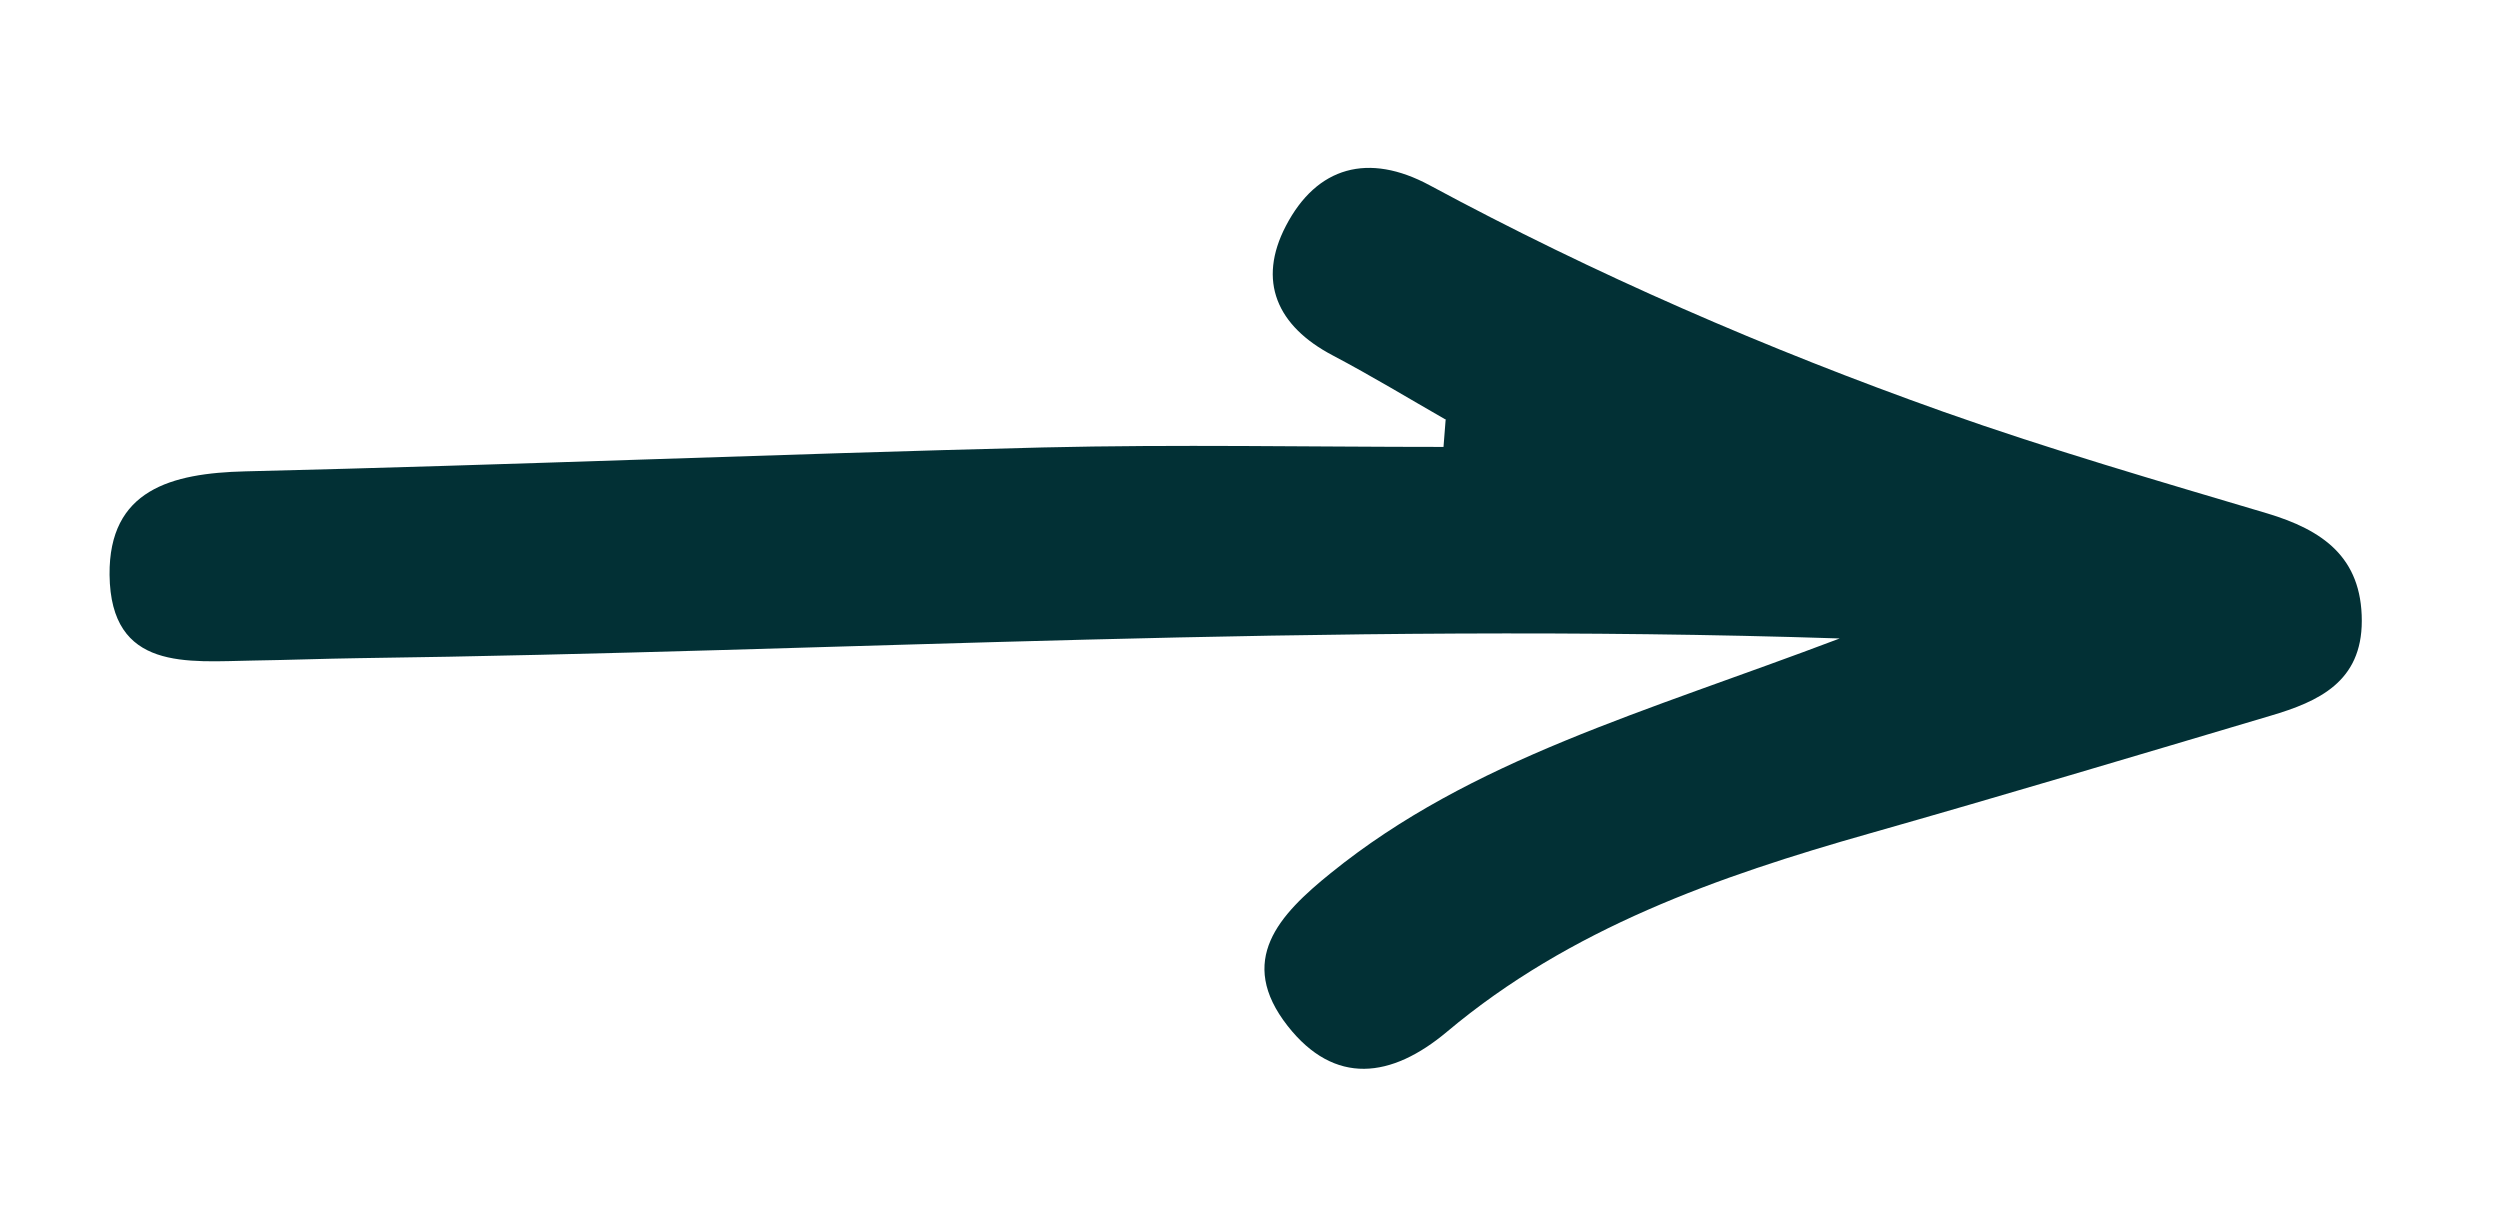 <?xml version="1.0" encoding="UTF-8"?>
<svg id="Layer_1" data-name="Layer 1" xmlns="http://www.w3.org/2000/svg" version="1.1" viewBox="0 0 95.15 46.31">
  <defs>
    <style>
      .cls-1 {
        fill: #023035;
        stroke-width: 0px;
      }
    </style>
  </defs>
  <path class="cls-1" d="M55.04,15.98c-1.43-.82-2.85-1.68-4.31-2.45-2.14-1.12-2.88-2.84-1.79-4.93,1.18-2.27,3.15-2.8,5.47-1.55,6.29,3.39,12.83,6.23,19.55,8.62,4.06,1.44,8.2,2.64,12.33,3.87,2.1.63,3.6,1.66,3.6,4.09,0,2.32-1.64,3.07-3.47,3.61-5.08,1.51-10.16,3.03-15.26,4.48-5.78,1.64-11.4,3.61-16.09,7.55-2.11,1.77-4.27,2.06-6.06-.22-1.96-2.5-.33-4.23,1.64-5.82,5.35-4.33,11.93-6.11,19.37-8.93-19.68-.64-38.03.51-56.38.75-1.33.02-2.66.07-3.99.09-2.51.04-5.44.42-5.48-3.26-.03-3.24,2.35-3.87,5.16-3.94,10.12-.24,20.24-.66,30.36-.91,5.08-.12,10.17-.02,15.25-.02.03-.34.05-.68.08-1.02Z"/>
</svg>